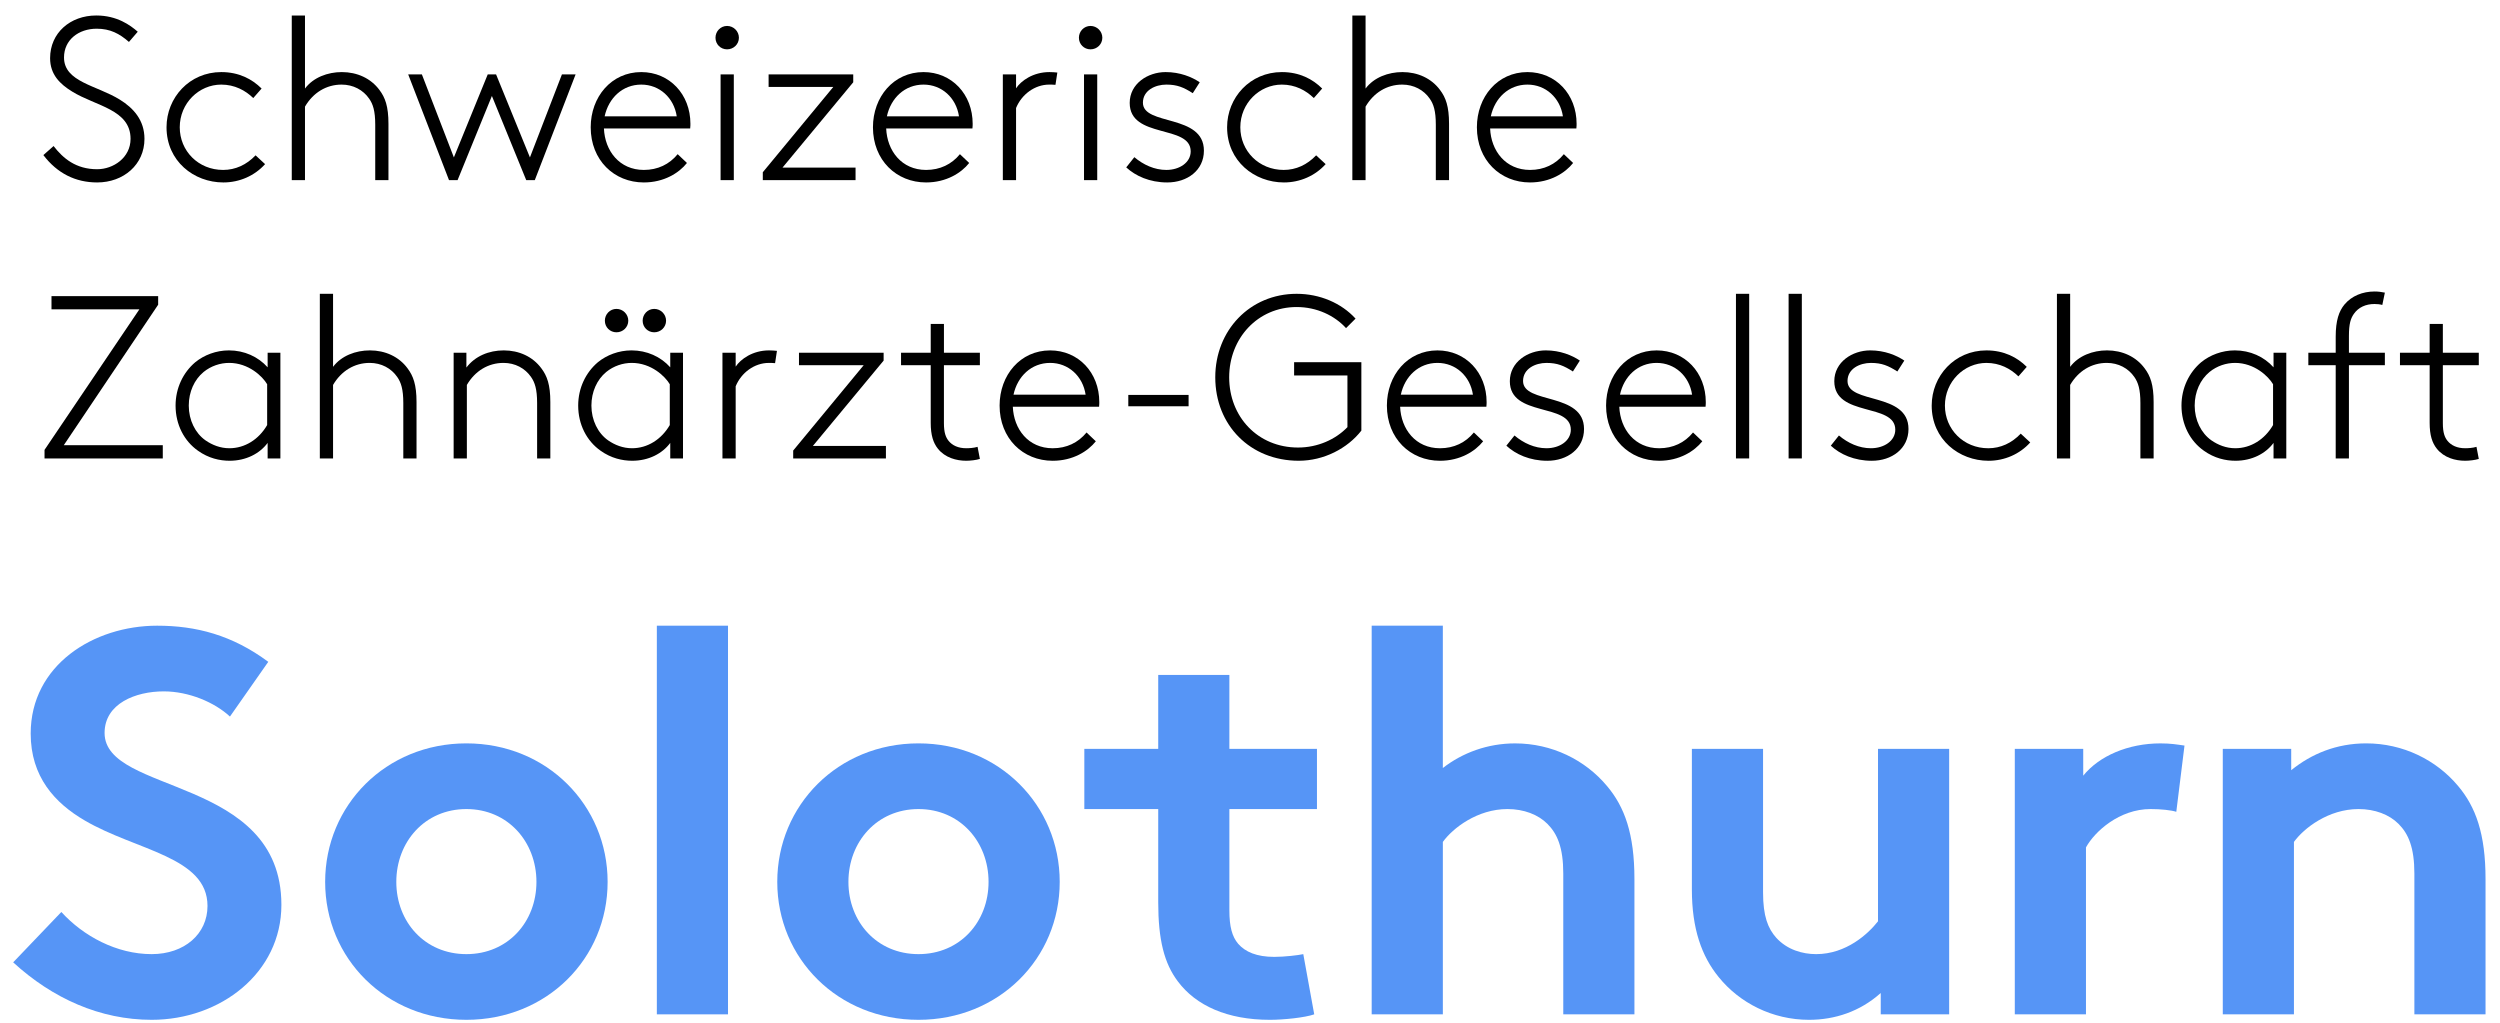 <?xml version="1.0" encoding="UTF-8"?>
<svg width="149px" height="61px" viewBox="0 0 149 61" version="1.1" xmlns="http://www.w3.org/2000/svg" xmlns:xlink="http://www.w3.org/1999/xlink">
    <title>sso_solothurn</title>
    <g id="Page-1" stroke="none" stroke-width="1" fill="none" fill-rule="evenodd">
        <g id="SSO_Logo_Sektion_Solothurn_RGB" transform="translate(-179.997, -1.995)" fill-rule="nonzero">
            <g id="sso_solothurn" transform="translate(180.782, 2.918)">
                <g id="Group" transform="translate(0, 36.368)" fill="#5695F6">
                    <path d="M2.871,17.063 C4.176,18.499 6.166,19.575 8.254,19.575 C10.212,19.575 11.582,18.368 11.582,16.704 C11.582,13.768 7.341,13.409 4.274,11.615 C2.48,10.571 1.044,9.005 1.044,6.428 C1.044,2.349 4.796,0 8.58,0 C10.896,0 13.05,0.555 15.204,2.154 L12.92,5.416 C12.007,4.568 10.473,3.915 8.972,3.915 C7.308,3.915 5.448,4.633 5.448,6.394 C5.448,10.081 15.986,8.94 15.986,16.639 C15.986,20.684 12.365,23.49 8.254,23.49 C5.188,23.49 2.349,22.218 3.14296225e-14,20.065 L2.871,17.063 Z" id="Path"></path>
                    <path d="M27.011,7.014 C31.807,7.014 35.429,10.701 35.429,15.269 C35.429,19.836 31.807,23.49 27.011,23.49 C22.215,23.49 18.594,19.836 18.594,15.269 C18.594,10.701 22.215,7.014 27.011,7.014 Z M27.011,19.575 C29.49,19.575 31.187,17.651 31.187,15.269 C31.187,12.887 29.491,10.929 27.011,10.929 C24.531,10.929 22.835,12.887 22.835,15.269 C22.835,17.651 24.531,19.575 27.011,19.575 Z" id="Shape"></path>
                    <polygon id="Path" points="42.604 23.164 38.363 23.164 38.363 7.85740563e-15 42.604 7.85740563e-15"></polygon>
                    <path d="M53.957,7.014 C58.753,7.014 62.374,10.701 62.374,15.269 C62.374,19.836 58.753,23.49 53.957,23.49 C49.161,23.49 45.54,19.836 45.54,15.269 C45.54,10.701 49.161,7.014 53.957,7.014 Z M53.957,19.575 C56.436,19.575 58.133,17.651 58.133,15.269 C58.133,12.887 56.437,10.929 53.957,10.929 C51.477,10.929 49.781,12.887 49.781,15.269 C49.781,17.651 51.477,19.575 53.957,19.575 Z" id="Shape"></path>
                    <path d="M77.543,23.164 C76.989,23.36 75.716,23.49 74.901,23.49 C72.356,23.49 70.496,22.642 69.42,21.207 C68.604,20.13 68.245,18.727 68.245,16.476 L68.245,10.929 L63.841,10.929 L63.841,7.341 L68.245,7.341 L68.245,2.936 L72.486,2.936 L72.486,7.341 L77.706,7.341 L77.706,10.929 L72.486,10.929 L72.486,16.965 C72.486,17.944 72.649,18.531 73.008,18.956 C73.432,19.445 74.117,19.739 75.162,19.739 C75.782,19.739 76.597,19.64 76.891,19.575 L77.543,23.164 Z" id="Path"></path>
                    <path d="M85.208,23.164 L80.967,23.164 L80.967,7.85740563e-15 L85.208,7.85740563e-15 L85.208,8.483 C86.383,7.569 87.883,7.015 89.515,7.015 C91.701,7.015 93.691,7.994 94.996,9.56 C96.04,10.8 96.627,12.399 96.627,15.106 L96.627,23.164 L92.386,23.164 L92.386,14.779 C92.386,13.213 92.027,12.397 91.44,11.81 C90.886,11.256 90.037,10.929 89.059,10.929 C87.264,10.929 85.796,12.071 85.209,12.887 L85.209,23.164 L85.208,23.164 Z" id="Path"></path>
                    <path d="M115.385,7.341 L115.385,23.164 L111.307,23.164 L111.307,21.892 C110.067,23.001 108.566,23.49 107.033,23.49 C104.847,23.49 102.889,22.479 101.65,20.945 C100.638,19.705 100.051,18.074 100.051,15.725 L100.051,7.341 L104.293,7.341 L104.293,15.889 C104.293,17.324 104.586,18.042 105.076,18.596 C105.728,19.314 106.641,19.575 107.457,19.575 C109.252,19.575 110.557,18.368 111.144,17.618 L111.144,7.341 L115.385,7.341 Z" id="Path"></path>
                    <path d="M128.922,11.093 C128.628,10.995 128.008,10.929 127.388,10.929 C125.528,10.929 124.06,12.267 123.539,13.213 L123.539,23.164 L119.297,23.164 L119.297,7.341 L123.375,7.341 L123.375,8.94 C124.321,7.765 126.05,7.015 127.976,7.015 C128.595,7.015 128.954,7.08 129.411,7.145 L128.922,11.093 Z" id="Path"></path>
                    <path d="M131.693,23.164 L131.693,7.341 L135.771,7.341 L135.771,8.613 C136.978,7.634 138.479,7.014 140.24,7.014 C142.427,7.014 144.417,7.994 145.722,9.559 C146.765,10.799 147.353,12.398 147.353,15.106 L147.353,23.164 L143.112,23.164 L143.112,14.779 C143.112,13.213 142.753,12.397 142.166,11.81 C141.611,11.256 140.763,10.929 139.784,10.929 C137.99,10.929 136.522,12.071 135.934,12.887 L135.934,23.164 L131.693,23.164 Z" id="Path"></path>
                </g>
                <g id="Group" transform="translate(1.8, -0)" fill="#000000">
                    <path d="M0.608,7.781 C1.175,8.513 1.935,9.163 3.206,9.163 C4.174,9.163 5.196,8.472 5.196,7.353 C5.196,5.598 3.123,5.405 1.714,4.533 C0.995,4.091 0.401,3.525 0.401,2.543 C0.401,1.037 1.603,9.82175704e-16 3.151,9.82175704e-16 C4.395,9.82175704e-16 5.182,0.581 5.625,0.968 L5.1,1.576 C4.533,1.079 3.98,0.788 3.179,0.788 C2.101,0.788 1.23,1.451 1.23,2.502 C1.23,3.967 3.179,4.16 4.56,5.017 C5.362,5.514 6.025,6.233 6.025,7.353 C6.025,8.886 4.781,9.951 3.206,9.951 C1.921,9.951 0.829,9.412 -3.14296225e-14,8.32 L0.608,7.781 Z" id="Path"></path>
                    <path d="M13.214,8.859 C12.592,9.551 11.693,9.951 10.726,9.951 C8.971,9.951 7.34,8.68 7.34,6.663 C7.34,4.894 8.708,3.373 10.602,3.373 C11.652,3.373 12.439,3.788 13.006,4.354 L12.509,4.921 C12.039,4.465 11.403,4.119 10.602,4.119 C9.276,4.119 8.128,5.225 8.128,6.663 C8.128,8.072 9.234,9.205 10.713,9.205 C11.445,9.205 12.108,8.901 12.647,8.335 L13.214,8.859 Z" id="Path"></path>
                    <path d="M15.592,4.354 C16.089,3.691 16.946,3.373 17.789,3.373 C18.701,3.373 19.517,3.746 20.028,4.437 C20.373,4.893 20.567,5.418 20.567,6.455 L20.567,9.813 L19.779,9.813 L19.779,6.509 C19.779,5.68 19.641,5.279 19.42,4.962 C19.061,4.437 18.466,4.119 17.775,4.119 C16.863,4.119 16.075,4.602 15.592,5.432 L15.592,9.813 L14.804,9.813 L14.804,0.001 L15.592,0.001 L15.592,4.354 L15.592,4.354 Z" id="Path"></path>
                    <polygon id="Path" points="24.687 9.813 24.176 9.813 21.743 3.511 22.559 3.511 24.466 8.459 26.484 3.511 26.981 3.511 28.999 8.459 30.906 3.511 31.721 3.511 29.289 9.813 28.778 9.813 26.732 4.796"></polygon>
                    <path d="M38.357,8.79 C37.887,9.385 36.989,9.951 35.786,9.951 C34.018,9.951 32.621,8.625 32.621,6.663 C32.621,4.852 33.852,3.373 35.634,3.373 C37.32,3.373 38.564,4.7 38.564,6.455 C38.564,6.511 38.564,6.607 38.55,6.732 L33.409,6.732 C33.465,8.072 34.336,9.205 35.786,9.205 C36.616,9.205 37.307,8.874 37.804,8.266 L38.357,8.79 Z M33.451,6.012 L37.749,6.012 C37.583,4.907 36.726,4.119 35.635,4.119 C34.515,4.119 33.686,4.921 33.451,6.012 Z" id="Shape"></path>
                    <path d="M40.749,0.623 C41.136,0.623 41.454,0.941 41.454,1.327 C41.454,1.714 41.136,2.018 40.749,2.018 C40.362,2.018 40.058,1.714 40.058,1.327 C40.058,0.941 40.362,0.623 40.749,0.623 Z M40.362,3.511 L41.15,3.511 L41.15,9.813 L40.362,9.813 L40.362,3.511 Z" id="Shape"></path>
                    <polygon id="Path" points="47.08 4.257 43.224 4.257 43.224 3.51 48.268 3.51 48.268 3.98 44.052 9.066 48.406 9.066 48.406 9.813 42.878 9.813 42.878 9.343"></polygon>
                    <path d="M55.179,8.79 C54.709,9.385 53.811,9.951 52.608,9.951 C50.839,9.951 49.443,8.625 49.443,6.663 C49.443,4.852 50.674,3.373 52.456,3.373 C54.142,3.373 55.386,4.7 55.386,6.455 C55.386,6.511 55.386,6.607 55.372,6.732 L50.231,6.732 C50.287,8.072 51.157,9.205 52.608,9.205 C53.438,9.205 54.129,8.874 54.626,8.266 L55.179,8.79 Z M50.273,6.012 L54.571,6.012 C54.405,4.907 53.548,4.119 52.457,4.119 C51.337,4.119 50.508,4.921 50.273,6.012 Z" id="Shape"></path>
                    <path d="M60.321,4.133 C60.239,4.119 59.99,4.119 59.948,4.119 C59.092,4.119 58.304,4.7 57.972,5.515 L57.972,9.813 L57.184,9.813 L57.184,3.511 L57.972,3.511 L57.972,4.34 C58.262,3.898 58.981,3.373 59.962,3.373 C60.073,3.373 60.349,3.387 60.432,3.401 L60.321,4.133 Z" id="Path"></path>
                    <path d="M62.409,0.623 C62.796,0.623 63.114,0.941 63.114,1.327 C63.114,1.714 62.796,2.018 62.409,2.018 C62.022,2.018 61.718,1.714 61.718,1.327 C61.718,0.941 62.022,0.623 62.409,0.623 Z M62.022,3.511 L62.81,3.511 L62.81,9.813 L62.022,9.813 L62.022,3.511 Z" id="Shape"></path>
                    <path d="M65.022,8.445 C65.561,8.901 66.224,9.205 66.929,9.205 C67.717,9.205 68.38,8.763 68.38,8.099 C68.38,6.482 64.745,7.367 64.745,5.211 C64.745,4.064 65.824,3.373 66.887,3.373 C67.744,3.373 68.449,3.663 68.919,3.981 L68.504,4.631 C67.965,4.286 67.578,4.119 66.929,4.119 C66.265,4.119 65.533,4.465 65.533,5.197 C65.533,6.593 69.168,5.847 69.168,8.058 C69.168,9.233 68.173,9.951 66.984,9.951 C65.934,9.951 65.091,9.564 64.538,9.053 L65.022,8.445 Z" id="Path"></path>
                    <path d="M76.424,8.859 C75.802,9.551 74.903,9.951 73.936,9.951 C72.181,9.951 70.55,8.68 70.55,6.663 C70.55,4.894 71.919,3.373 73.812,3.373 C74.862,3.373 75.65,3.788 76.217,4.354 L75.719,4.921 C75.249,4.465 74.614,4.119 73.812,4.119 C72.486,4.119 71.338,5.225 71.338,6.663 C71.338,8.072 72.444,9.205 73.923,9.205 C74.655,9.205 75.318,8.901 75.857,8.335 L76.424,8.859 Z" id="Path"></path>
                    <path d="M78.803,4.354 C79.3,3.691 80.157,3.373 81,3.373 C81.912,3.373 82.728,3.746 83.239,4.437 C83.584,4.893 83.778,5.418 83.778,6.455 L83.778,9.813 L82.99,9.813 L82.99,6.509 C82.99,5.68 82.852,5.279 82.631,4.962 C82.272,4.437 81.677,4.119 80.986,4.119 C80.074,4.119 79.286,4.602 78.803,5.432 L78.803,9.813 L78.015,9.813 L78.015,0.001 L78.803,0.001 L78.803,4.354 L78.803,4.354 Z" id="Path"></path>
                    <path d="M91.173,8.79 C90.703,9.385 89.805,9.951 88.603,9.951 C86.834,9.951 85.438,8.625 85.438,6.663 C85.438,4.852 86.668,3.373 88.45,3.373 C90.136,3.373 91.38,4.7 91.38,6.455 C91.38,6.511 91.38,6.607 91.367,6.732 L86.226,6.732 C86.281,8.072 87.152,9.205 88.603,9.205 C89.432,9.205 90.123,8.874 90.62,8.266 L91.173,8.79 Z M86.267,6.012 L90.565,6.012 C90.399,4.907 89.542,4.119 88.45,4.119 C87.331,4.119 86.502,4.921 86.267,6.012 Z" id="Shape"></path>
                    <polygon id="Path" points="5.722 17.514 0.484 17.514 0.484 16.726 6.841 16.726 6.841 17.238 1.216 25.612 7.117 25.612 7.117 26.4 0.069 26.4 0.069 25.889"></polygon>
                    <path d="M13.366,26.4 L13.366,25.474 C12.896,26.11 12.08,26.538 11.099,26.538 C10.505,26.538 9.842,26.386 9.22,25.944 C8.39,25.363 7.879,24.382 7.879,23.25 C7.879,22.199 8.335,21.273 9.054,20.665 C9.579,20.237 10.298,19.96 11.058,19.96 C11.97,19.96 12.799,20.333 13.366,20.969 L13.366,20.098 L14.126,20.098 L14.126,26.4 L13.366,26.4 Z M13.338,21.978 C13.062,21.508 12.232,20.706 11.072,20.706 C10.546,20.706 9.993,20.886 9.551,21.246 C8.998,21.701 8.666,22.434 8.666,23.25 C8.666,24.12 9.053,24.894 9.662,25.322 C10.063,25.599 10.546,25.792 11.085,25.792 C12.011,25.792 12.84,25.267 13.337,24.411 L13.337,21.978 L13.338,21.978 Z" id="Shape"></path>
                    <path d="M17.265,20.941 C17.762,20.278 18.619,19.96 19.462,19.96 C20.374,19.96 21.19,20.333 21.701,21.025 C22.046,21.481 22.24,22.005 22.24,23.042 L22.24,26.4 L21.452,26.4 L21.452,23.097 C21.452,22.268 21.314,21.867 21.093,21.549 C20.734,21.024 20.139,20.706 19.448,20.706 C18.537,20.706 17.749,21.19 17.265,22.019 L17.265,26.4 L16.477,26.4 L16.477,16.588 L17.265,16.588 L17.265,20.941 L17.265,20.941 Z" id="Path"></path>
                    <path d="M25.212,20.983 C25.724,20.305 26.553,19.96 27.437,19.96 C28.35,19.96 29.165,20.333 29.676,21.024 C30.022,21.48 30.215,22.005 30.215,23.042 L30.215,26.4 L29.427,26.4 L29.427,23.096 C29.427,22.267 29.289,21.866 29.068,21.549 C28.709,21.024 28.115,20.706 27.424,20.706 C26.512,20.706 25.724,21.189 25.24,22.019 L25.24,26.4 L24.452,26.4 L24.452,20.098 L25.212,20.098 L25.212,20.983 L25.212,20.983 Z" id="Path"></path>
                    <path d="M37.362,26.4 L37.362,25.474 C36.892,26.11 36.076,26.538 35.095,26.538 C34.501,26.538 33.838,26.386 33.216,25.944 C32.386,25.363 31.875,24.382 31.875,23.25 C31.875,22.199 32.331,21.273 33.05,20.665 C33.575,20.237 34.294,19.96 35.054,19.96 C35.966,19.96 36.795,20.333 37.362,20.969 L37.362,20.098 L38.122,20.098 L38.122,26.4 L37.362,26.4 Z M37.335,21.978 C37.058,21.508 36.229,20.706 35.068,20.706 C34.543,20.706 33.99,20.886 33.548,21.246 C32.995,21.701 32.663,22.434 32.663,23.25 C32.663,24.12 33.05,24.894 33.658,25.322 C34.059,25.599 34.543,25.792 35.081,25.792 C36.008,25.792 36.836,25.267 37.334,24.411 L37.334,21.978 L37.335,21.978 Z M34.156,17.487 C34.543,17.487 34.861,17.804 34.861,18.191 C34.861,18.578 34.543,18.882 34.156,18.882 C33.769,18.882 33.465,18.578 33.465,18.191 C33.465,17.804 33.769,17.487 34.156,17.487 Z M36.408,17.487 C36.795,17.487 37.113,17.804 37.113,18.191 C37.113,18.578 36.795,18.882 36.408,18.882 C36.022,18.882 35.717,18.578 35.717,18.191 C35.717,17.804 36.021,17.487 36.408,17.487 Z" id="Shape"></path>
                    <path d="M43.61,20.721 C43.527,20.707 43.278,20.707 43.237,20.707 C42.38,20.707 41.593,21.287 41.261,22.102 L41.261,26.4 L40.473,26.4 L40.473,20.098 L41.261,20.098 L41.261,20.928 C41.551,20.486 42.269,19.96 43.251,19.96 C43.361,19.96 43.638,19.974 43.721,19.988 L43.61,20.721 Z" id="Path"></path>
                    <polygon id="Path" points="48.89 20.844 45.034 20.844 45.034 20.098 50.079 20.098 50.079 20.568 45.863 25.654 50.216 25.654 50.216 26.4 44.689 26.4 44.689 25.93"></polygon>
                    <path d="M55.815,20.844 L53.673,20.844 L53.673,24.3 C53.673,24.866 53.784,25.142 53.95,25.35 C54.171,25.626 54.53,25.792 55,25.792 C55.18,25.792 55.443,25.778 55.678,25.709 L55.816,26.428 C55.608,26.497 55.249,26.538 55,26.538 C54.42,26.538 53.743,26.359 53.314,25.82 C53.038,25.474 52.886,25.018 52.886,24.272 L52.886,20.844 L51.117,20.844 L51.117,20.098 L52.886,20.098 L52.886,18.384 L53.674,18.384 L53.674,20.098 L55.816,20.098 L55.816,20.844 L55.815,20.844 Z" id="Path"></path>
                    <path d="M62.726,25.378 C62.256,25.972 61.358,26.539 60.156,26.539 C58.387,26.539 56.991,25.212 56.991,23.25 C56.991,21.44 58.221,19.961 60.004,19.961 C61.689,19.961 62.933,21.287 62.933,23.043 C62.933,23.098 62.933,23.194 62.92,23.319 L57.779,23.319 C57.834,24.659 58.705,25.793 60.156,25.793 C60.985,25.793 61.676,25.461 62.173,24.853 L62.726,25.378 Z M57.82,22.6 L62.118,22.6 C61.952,21.494 61.095,20.706 60.004,20.706 C58.884,20.706 58.055,21.508 57.82,22.6 Z" id="Shape"></path>
                    <polygon id="Path" points="68.255 22.614 68.255 23.291 64.662 23.291 64.662 22.614"></polygon>
                    <path d="M77.723,21.453 L74.544,21.453 L74.544,20.665 L78.552,20.665 L78.552,24.742 C77.723,25.806 76.313,26.538 74.821,26.538 C71.932,26.538 69.845,24.424 69.845,21.563 C69.845,18.771 71.904,16.588 74.696,16.588 C76.078,16.588 77.363,17.141 78.206,18.067 L77.639,18.633 C76.962,17.887 75.898,17.376 74.696,17.376 C72.374,17.376 70.674,19.241 70.674,21.563 C70.674,23.913 72.374,25.75 74.779,25.75 C75.953,25.75 77.017,25.267 77.722,24.535 L77.722,21.453 L77.723,21.453 Z" id="Path"></path>
                    <path d="M85.81,25.378 C85.34,25.972 84.442,26.539 83.239,26.539 C81.47,26.539 80.074,25.212 80.074,23.25 C80.074,21.44 81.305,19.961 83.087,19.961 C84.773,19.961 86.017,21.287 86.017,23.043 C86.017,23.098 86.017,23.194 86.003,23.319 L80.862,23.319 C80.918,24.659 81.788,25.793 83.239,25.793 C84.069,25.793 84.76,25.461 85.257,24.853 L85.81,25.378 Z M80.904,22.6 L85.202,22.6 C85.036,21.494 84.179,20.706 83.088,20.706 C81.968,20.706 81.139,21.508 80.904,22.6 Z" id="Shape"></path>
                    <path d="M87.678,25.032 C88.217,25.488 88.88,25.792 89.585,25.792 C90.372,25.792 91.036,25.35 91.036,24.687 C91.036,23.07 87.401,23.955 87.401,21.798 C87.401,20.651 88.479,19.96 89.543,19.96 C90.4,19.96 91.105,20.251 91.574,20.568 L91.16,21.218 C90.621,20.873 90.234,20.707 89.585,20.707 C88.921,20.707 88.189,21.052 88.189,21.785 C88.189,23.18 91.823,22.435 91.823,24.646 C91.823,25.82 90.829,26.539 89.64,26.539 C88.589,26.539 87.747,26.152 87.194,25.64 L87.678,25.032 Z" id="Path"></path>
                    <path d="M98.872,25.378 C98.402,25.972 97.504,26.539 96.302,26.539 C94.533,26.539 93.137,25.212 93.137,23.25 C93.137,21.44 94.367,19.961 96.15,19.961 C97.836,19.961 99.08,21.287 99.08,23.043 C99.08,23.098 99.08,23.194 99.066,23.319 L93.925,23.319 C93.98,24.659 94.851,25.793 96.302,25.793 C97.131,25.793 97.822,25.461 98.319,24.853 L98.872,25.378 Z M93.966,22.6 L98.264,22.6 C98.098,21.494 97.241,20.706 96.15,20.706 C95.031,20.706 94.201,21.508 93.966,22.6 Z" id="Shape"></path>
                    <polygon id="Path" points="100.878 16.588 101.666 16.588 101.666 26.4 100.878 26.4"></polygon>
                    <polygon id="Path" points="104.016 16.588 104.804 16.588 104.804 26.4 104.016 26.4"></polygon>
                    <path d="M107.015,25.032 C107.554,25.488 108.217,25.792 108.922,25.792 C109.71,25.792 110.374,25.35 110.374,24.687 C110.374,23.07 106.739,23.955 106.739,21.798 C106.739,20.651 107.817,19.96 108.881,19.96 C109.738,19.96 110.443,20.251 110.912,20.568 L110.497,21.218 C109.958,20.873 109.572,20.707 108.922,20.707 C108.259,20.707 107.527,21.052 107.527,21.785 C107.527,23.18 111.161,22.435 111.161,24.646 C111.161,25.82 110.166,26.539 108.977,26.539 C107.927,26.539 107.084,26.152 106.531,25.64 L107.015,25.032 Z" id="Path"></path>
                    <path d="M118.417,25.447 C117.795,26.138 116.897,26.539 115.93,26.539 C114.175,26.539 112.544,25.267 112.544,23.25 C112.544,21.481 113.912,19.961 115.805,19.961 C116.855,19.961 117.643,20.375 118.21,20.942 L117.713,21.508 C117.243,21.052 116.607,20.707 115.806,20.707 C114.48,20.707 113.332,21.813 113.332,23.25 C113.332,24.659 114.438,25.793 115.917,25.793 C116.649,25.793 117.312,25.489 117.851,24.922 L118.417,25.447 Z" id="Path"></path>
                    <path d="M120.796,20.941 C121.293,20.278 122.15,19.96 122.993,19.96 C123.906,19.96 124.721,20.333 125.232,21.025 C125.578,21.481 125.771,22.005 125.771,23.042 L125.771,26.4 L124.983,26.4 L124.983,23.097 C124.983,22.268 124.845,21.867 124.624,21.549 C124.265,21.024 123.671,20.706 122.98,20.706 C122.068,20.706 121.28,21.19 120.796,22.019 L120.796,26.4 L120.008,26.4 L120.008,16.588 L120.796,16.588 L120.796,20.941 L120.796,20.941 Z" id="Path"></path>
                    <path d="M132.918,26.4 L132.918,25.474 C132.448,26.11 131.632,26.538 130.651,26.538 C130.057,26.538 129.394,26.386 128.772,25.944 C127.942,25.363 127.431,24.382 127.431,23.25 C127.431,22.199 127.887,21.273 128.606,20.665 C129.131,20.237 129.85,19.96 130.61,19.96 C131.522,19.96 132.351,20.333 132.918,20.969 L132.918,20.098 L133.678,20.098 L133.678,26.4 L132.918,26.4 Z M132.89,21.978 C132.614,21.508 131.784,20.706 130.624,20.706 C130.098,20.706 129.545,20.886 129.103,21.246 C128.55,21.701 128.218,22.434 128.218,23.25 C128.218,24.12 128.605,24.894 129.214,25.322 C129.615,25.599 130.098,25.792 130.637,25.792 C131.563,25.792 132.392,25.267 132.889,24.411 L132.889,21.978 L132.89,21.978 Z" id="Shape"></path>
                    <path d="M139.401,17.252 C139.249,17.21 139.096,17.196 138.931,17.196 C138.419,17.196 137.977,17.39 137.701,17.79 C137.521,18.053 137.411,18.356 137.411,19.103 L137.411,20.098 L139.553,20.098 L139.553,20.844 L137.411,20.844 L137.411,26.4 L136.623,26.4 L136.623,20.844 L134.992,20.844 L134.992,20.098 L136.623,20.098 L136.623,19.144 C136.623,18.177 136.816,17.624 137.148,17.223 C137.577,16.712 138.226,16.45 138.944,16.45 C139.152,16.45 139.359,16.477 139.553,16.518 L139.401,17.252 Z" id="Path"></path>
                    <path d="M145.151,20.844 L143.009,20.844 L143.009,24.3 C143.009,24.866 143.119,25.142 143.285,25.35 C143.507,25.626 143.866,25.792 144.336,25.792 C144.516,25.792 144.778,25.778 145.013,25.709 L145.151,26.428 C144.944,26.497 144.585,26.538 144.336,26.538 C143.755,26.538 143.079,26.359 142.65,25.82 C142.374,25.474 142.222,25.018 142.222,24.272 L142.222,20.844 L140.453,20.844 L140.453,20.098 L142.222,20.098 L142.222,18.384 L143.009,18.384 L143.009,20.098 L145.151,20.098 L145.151,20.844 L145.151,20.844 Z" id="Path"></path>
                </g>
            </g>
        </g>
    </g>
</svg>